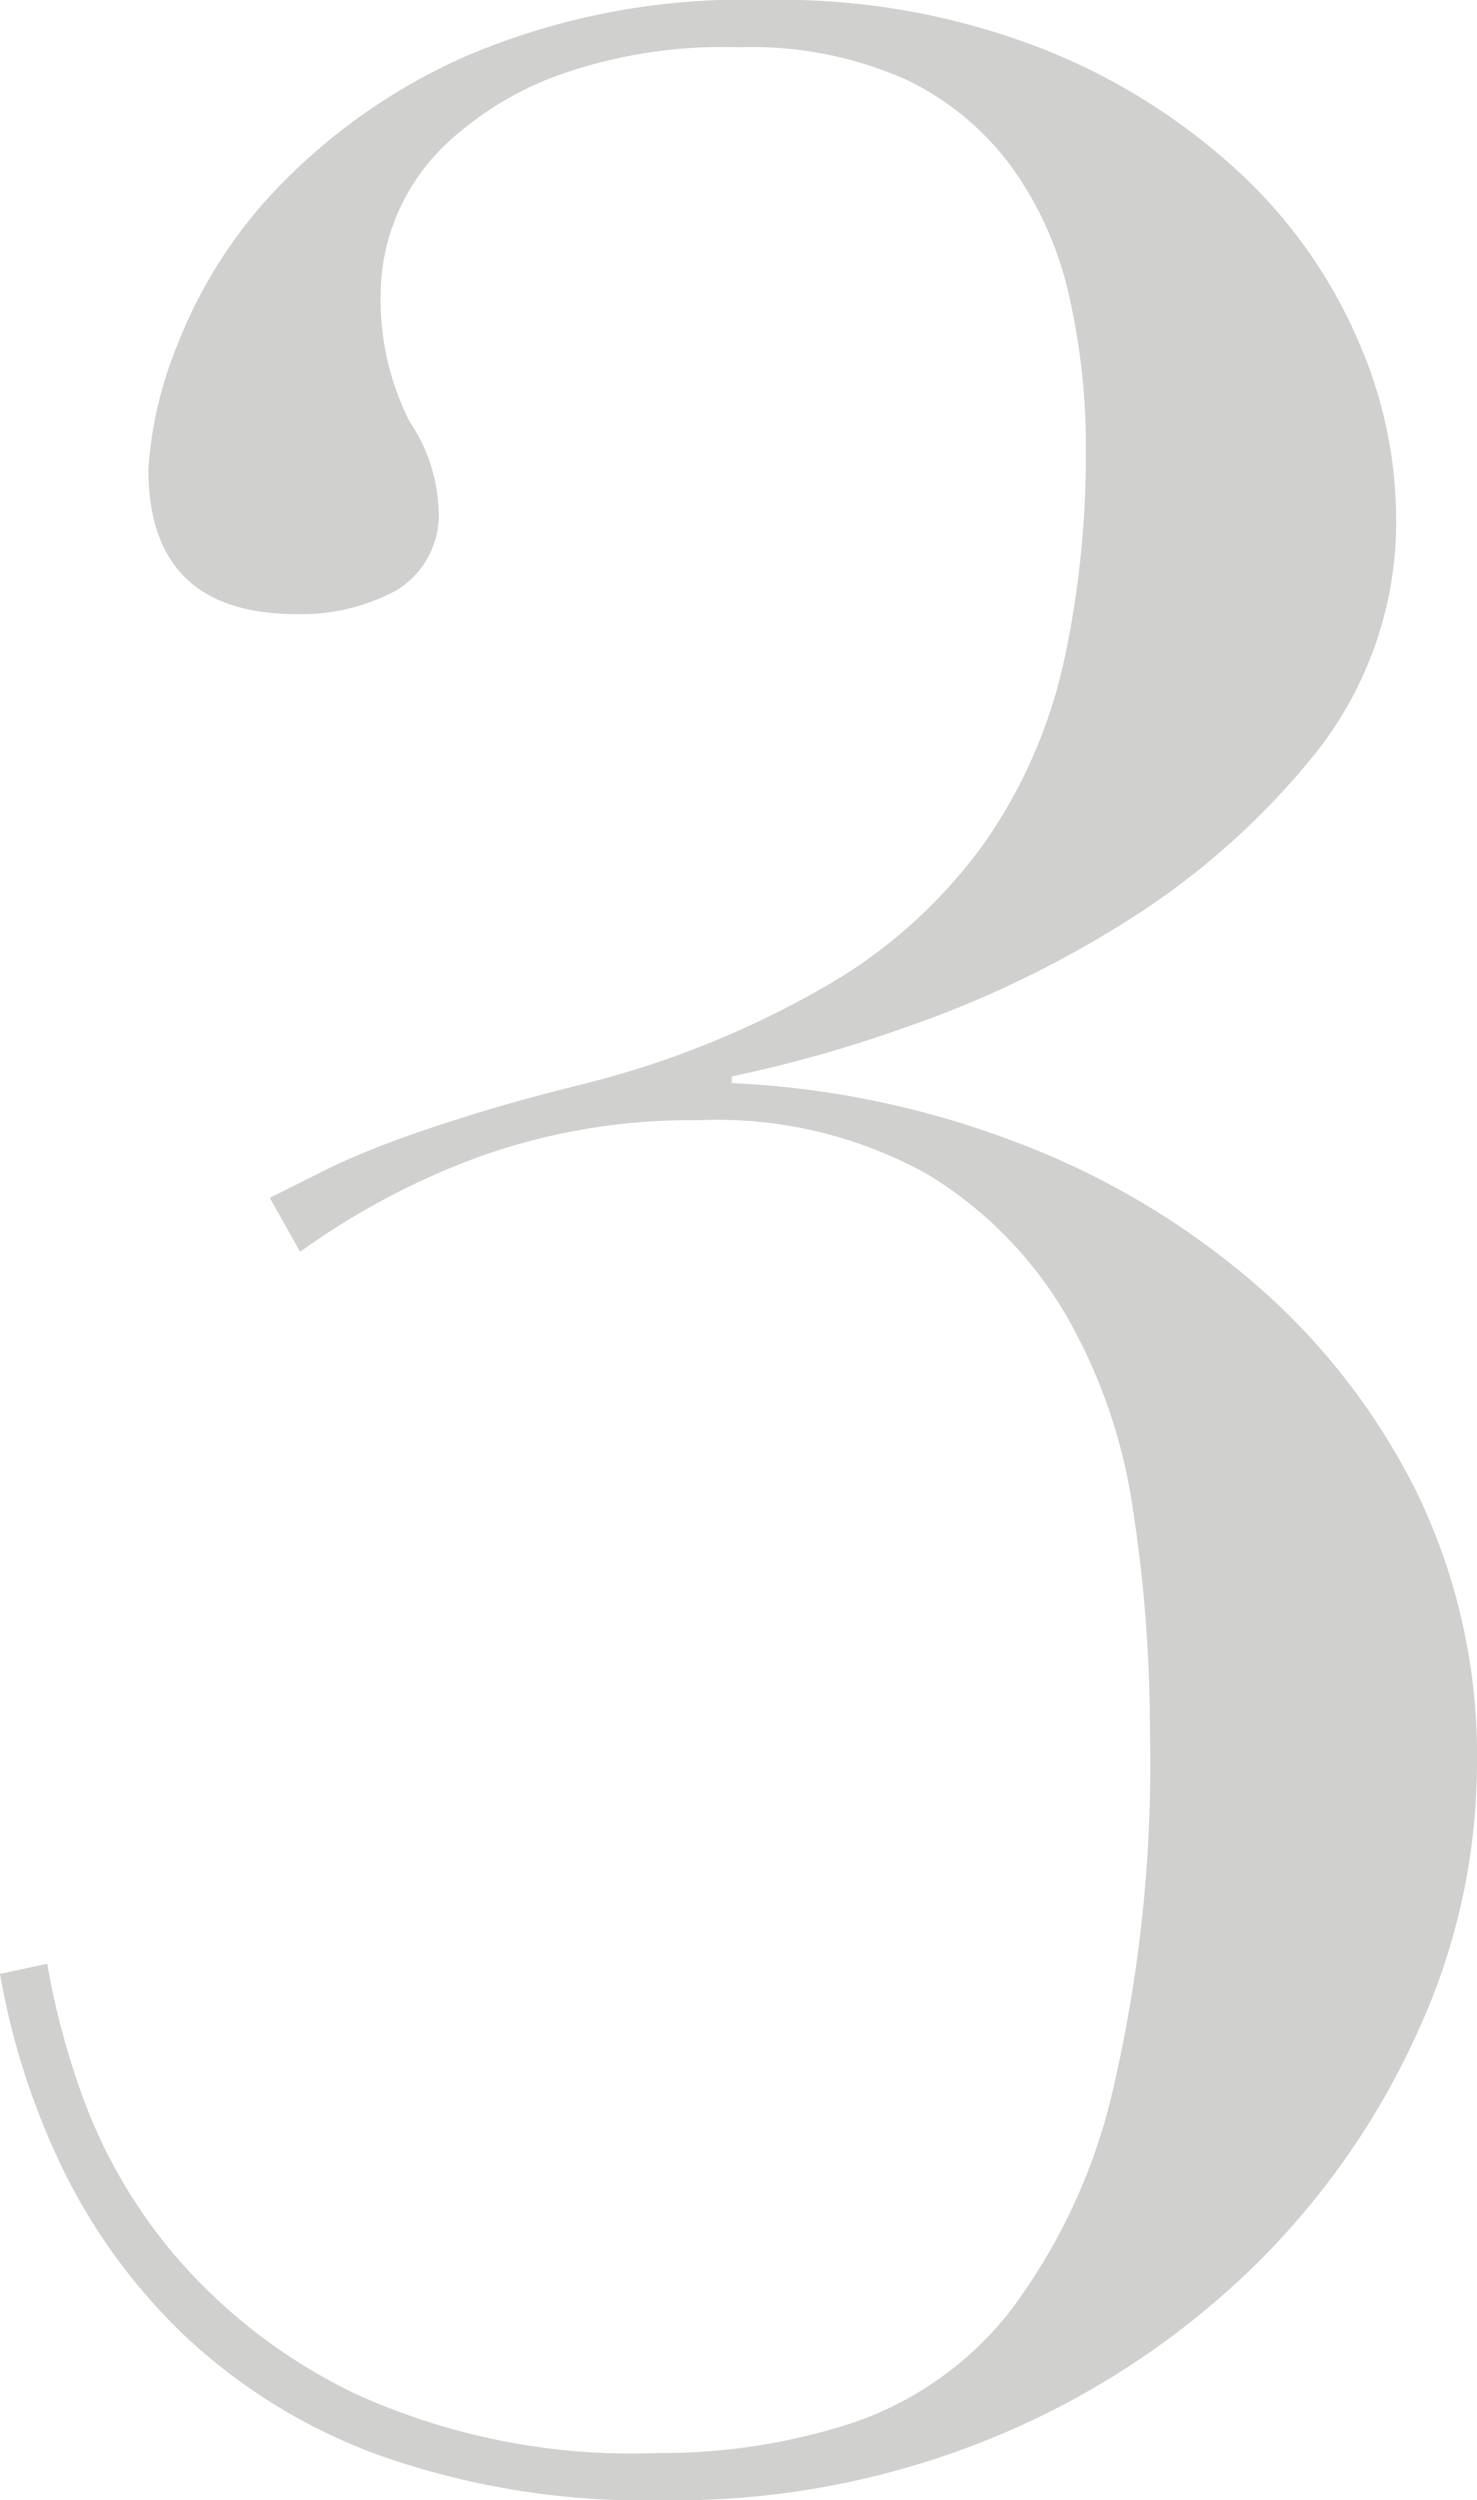 <svg xmlns="http://www.w3.org/2000/svg" width="48.18" height="81.51" viewBox="0 0 48.18 81.51">
  <path id="Tracé_27" data-name="Tracé 27" d="M-16.72-40.92l1.76-.88q.88-.44,2.035-.88t2.75-.935q1.595-.5,3.8-1.045a30.441,30.441,0,0,0,8.03-3.3,16.514,16.514,0,0,0,5-4.62,16.6,16.6,0,0,0,2.53-5.83A31.672,31.672,0,0,0,9.9-65.34a22.041,22.041,0,0,0-.55-5.005,11.416,11.416,0,0,0-1.87-4.18,9.157,9.157,0,0,0-3.465-2.86A12.425,12.425,0,0,0-1.43-78.43a16.01,16.01,0,0,0-5.94.935,10.659,10.659,0,0,0-3.575,2.2,6.85,6.85,0,0,0-1.705,2.53,6.574,6.574,0,0,0-.44,2.035,8.8,8.8,0,0,0,.935,4.51,5.454,5.454,0,0,1,.935,2.75,2.877,2.877,0,0,1-1.375,2.75,6.536,6.536,0,0,1-3.245.77q-4.84,0-4.84-4.73a12.84,12.84,0,0,1,.935-4.015A15.51,15.51,0,0,1-16.5-73.81a19.291,19.291,0,0,1,6.215-4.345A23.072,23.072,0,0,1-.55-79.97a23.481,23.481,0,0,1,9.185,1.65,20.471,20.471,0,0,1,6.435,4.125,16.269,16.269,0,0,1,3.74,5.39,14.492,14.492,0,0,1,1.21,5.555,12.123,12.123,0,0,1-2.695,7.92,24.892,24.892,0,0,1-6.27,5.5A34.69,34.69,0,0,1,3.85-46.42a42.544,42.544,0,0,1-5.5,1.54v.22a29.783,29.783,0,0,1,9.13,1.87,25.9,25.9,0,0,1,7.81,4.565,21.778,21.778,0,0,1,5.39,6.875,19.648,19.648,0,0,1,1.98,8.91,21.044,21.044,0,0,1-1.925,8.69,25.227,25.227,0,0,1-5.39,7.7,26.732,26.732,0,0,1-8.36,5.5A27.317,27.317,0,0,1-3.85,1.54,26.049,26.049,0,0,1-13.2.055a18.5,18.5,0,0,1-6.38-3.96,19.064,19.064,0,0,1-3.96-5.5,24.051,24.051,0,0,1-1.98-6.215l1.54-.33a25.586,25.586,0,0,0,1.1,4.18,16.961,16.961,0,0,0,3.025,5.28,17.984,17.984,0,0,0,5.94,4.565A21.781,21.781,0,0,0-4.07,0,20.051,20.051,0,0,0,2.31-.99,11.012,11.012,0,0,0,7.425-4.62a19.1,19.1,0,0,0,3.355-7.2A46.883,46.883,0,0,0,11.99-23.54a47.314,47.314,0,0,0-.55-7.2,17.789,17.789,0,0,0-2.2-6.38A13.106,13.106,0,0,0,4.73-41.69a14.118,14.118,0,0,0-7.48-1.76,20.548,20.548,0,0,0-7.04,1.155,24.241,24.241,0,0,0-5.94,3.135Z" transform="translate(25.52 79.97)" fill="#d0d0ce"/>
</svg>
